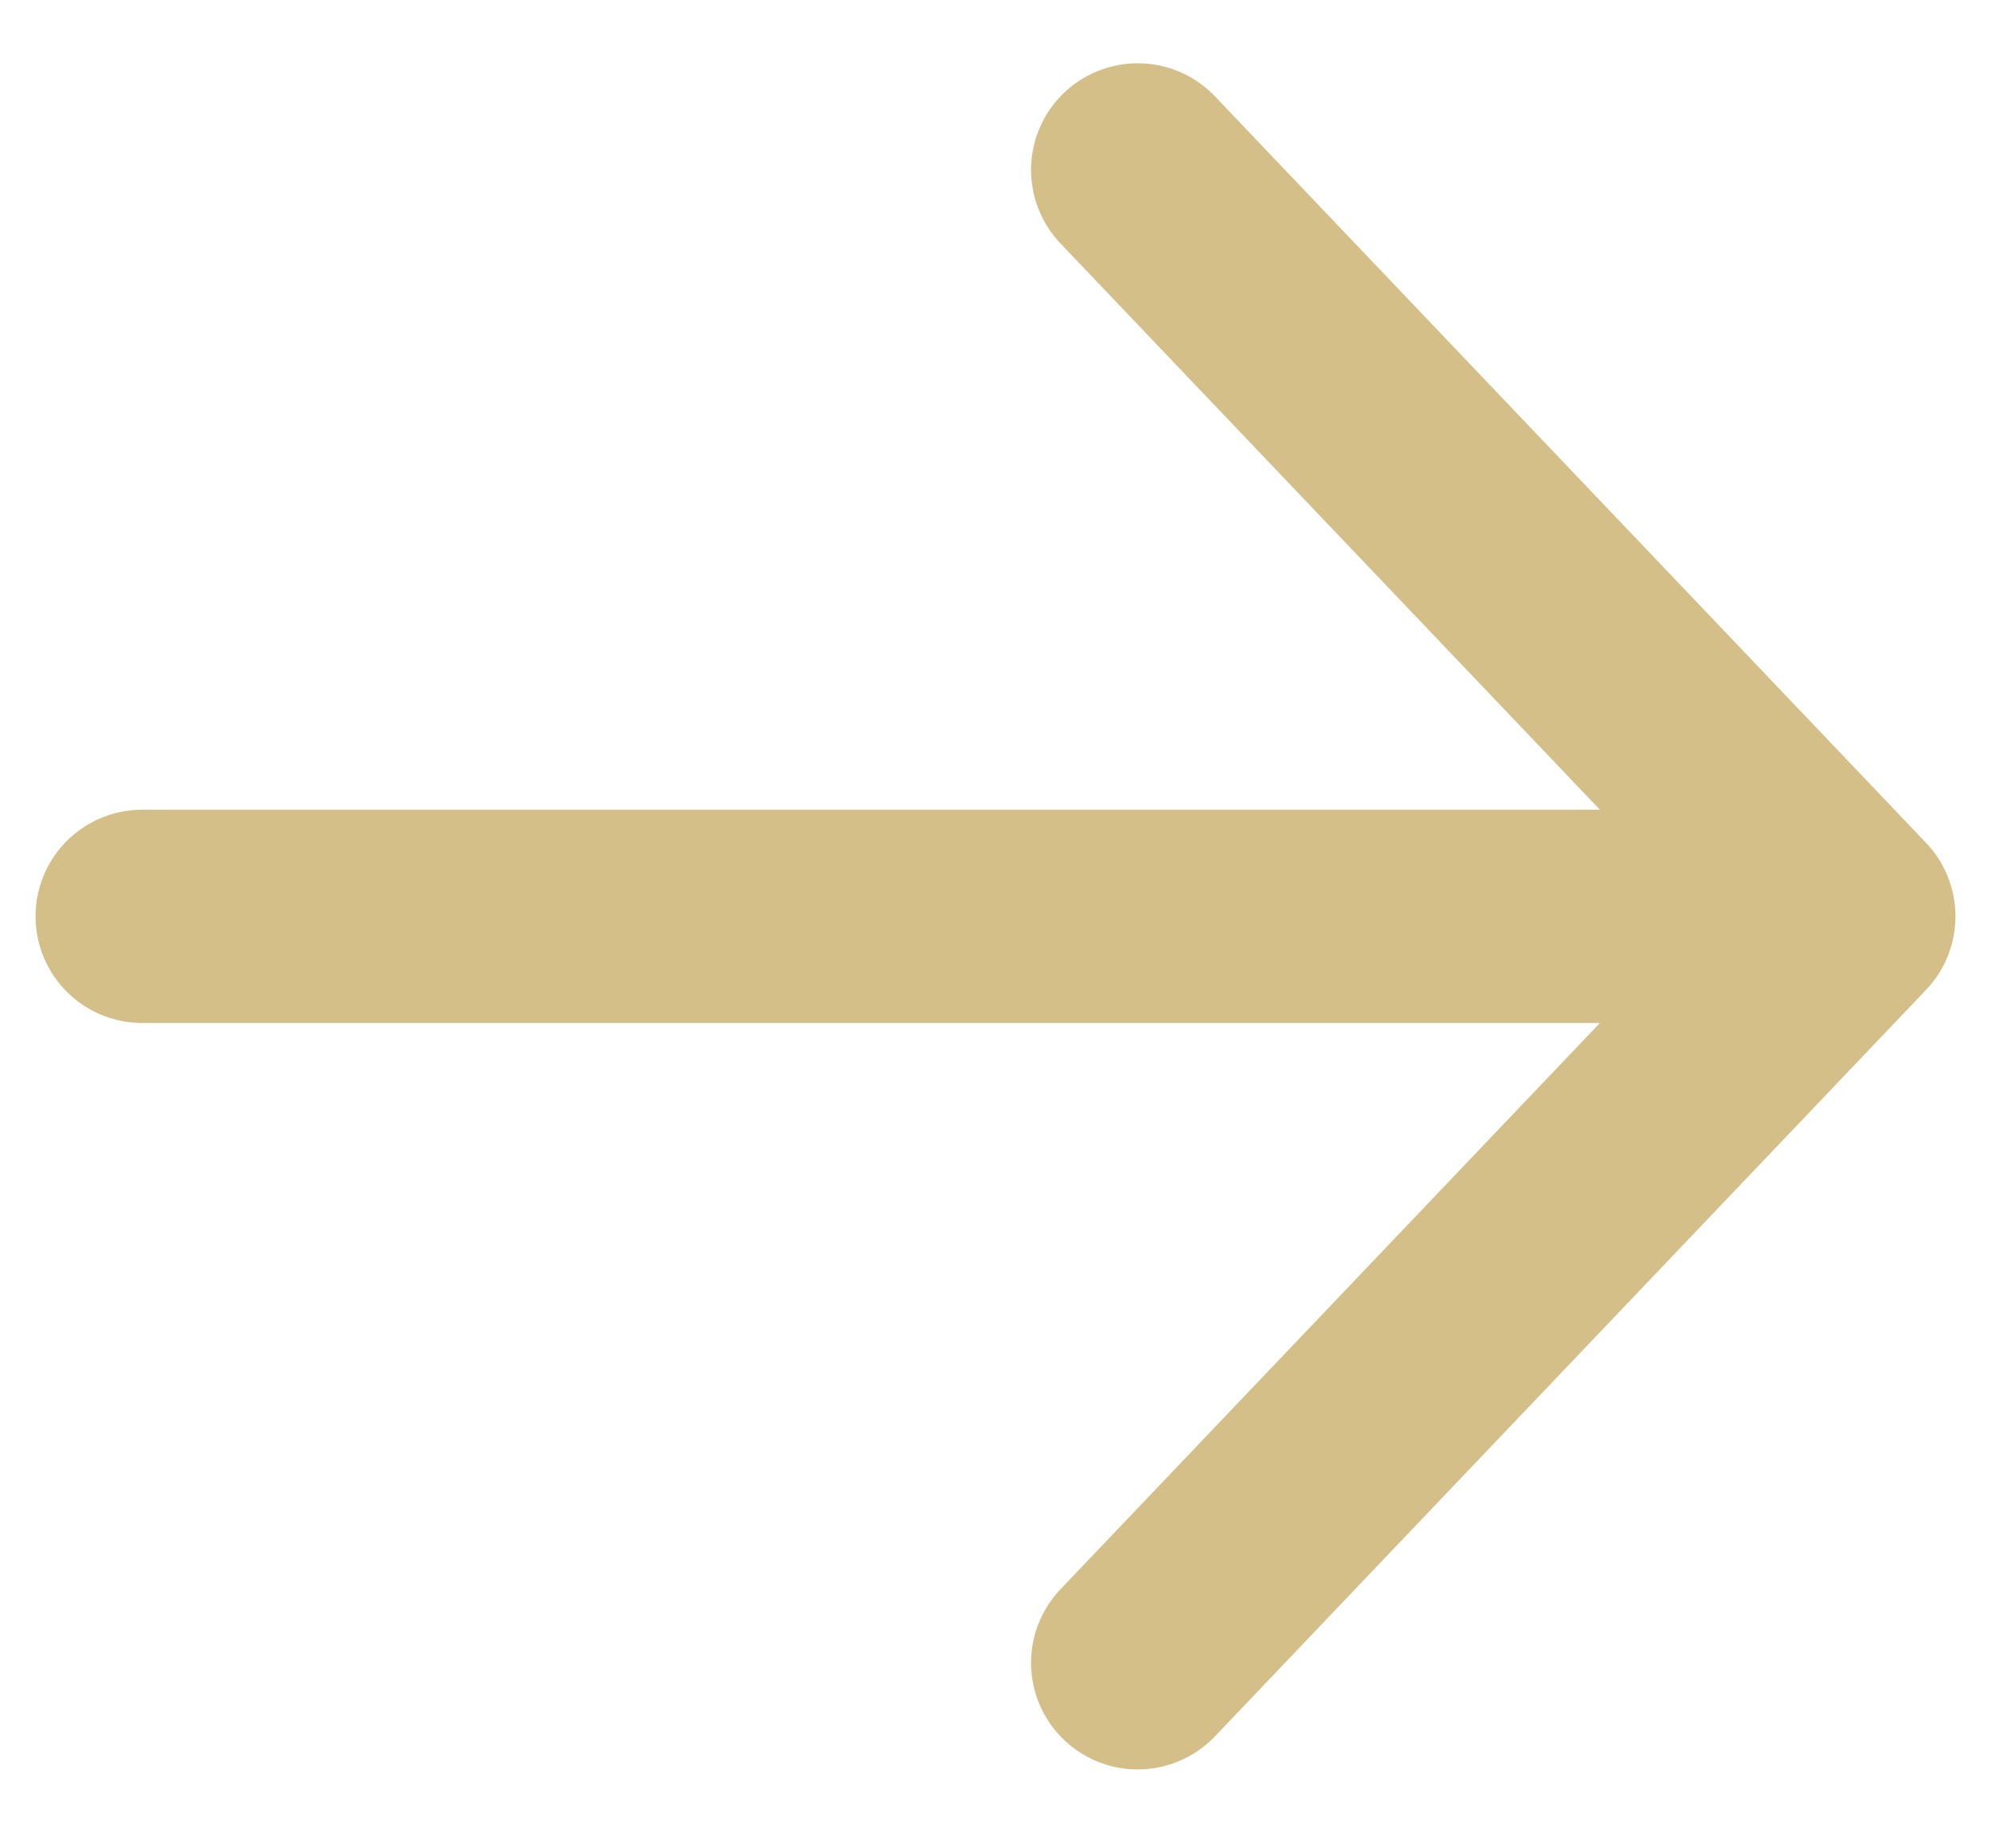 <svg width="14" height="13" viewBox="0 0 14 13" fill="none" xmlns="http://www.w3.org/2000/svg">
<path d="M8 1.195L13 6.445M13 6.445L8 11.695M13 6.445L1 6.445" stroke="#D4BF88" stroke-width="1.5" stroke-linecap="round" stroke-linejoin="round"/>
</svg>
